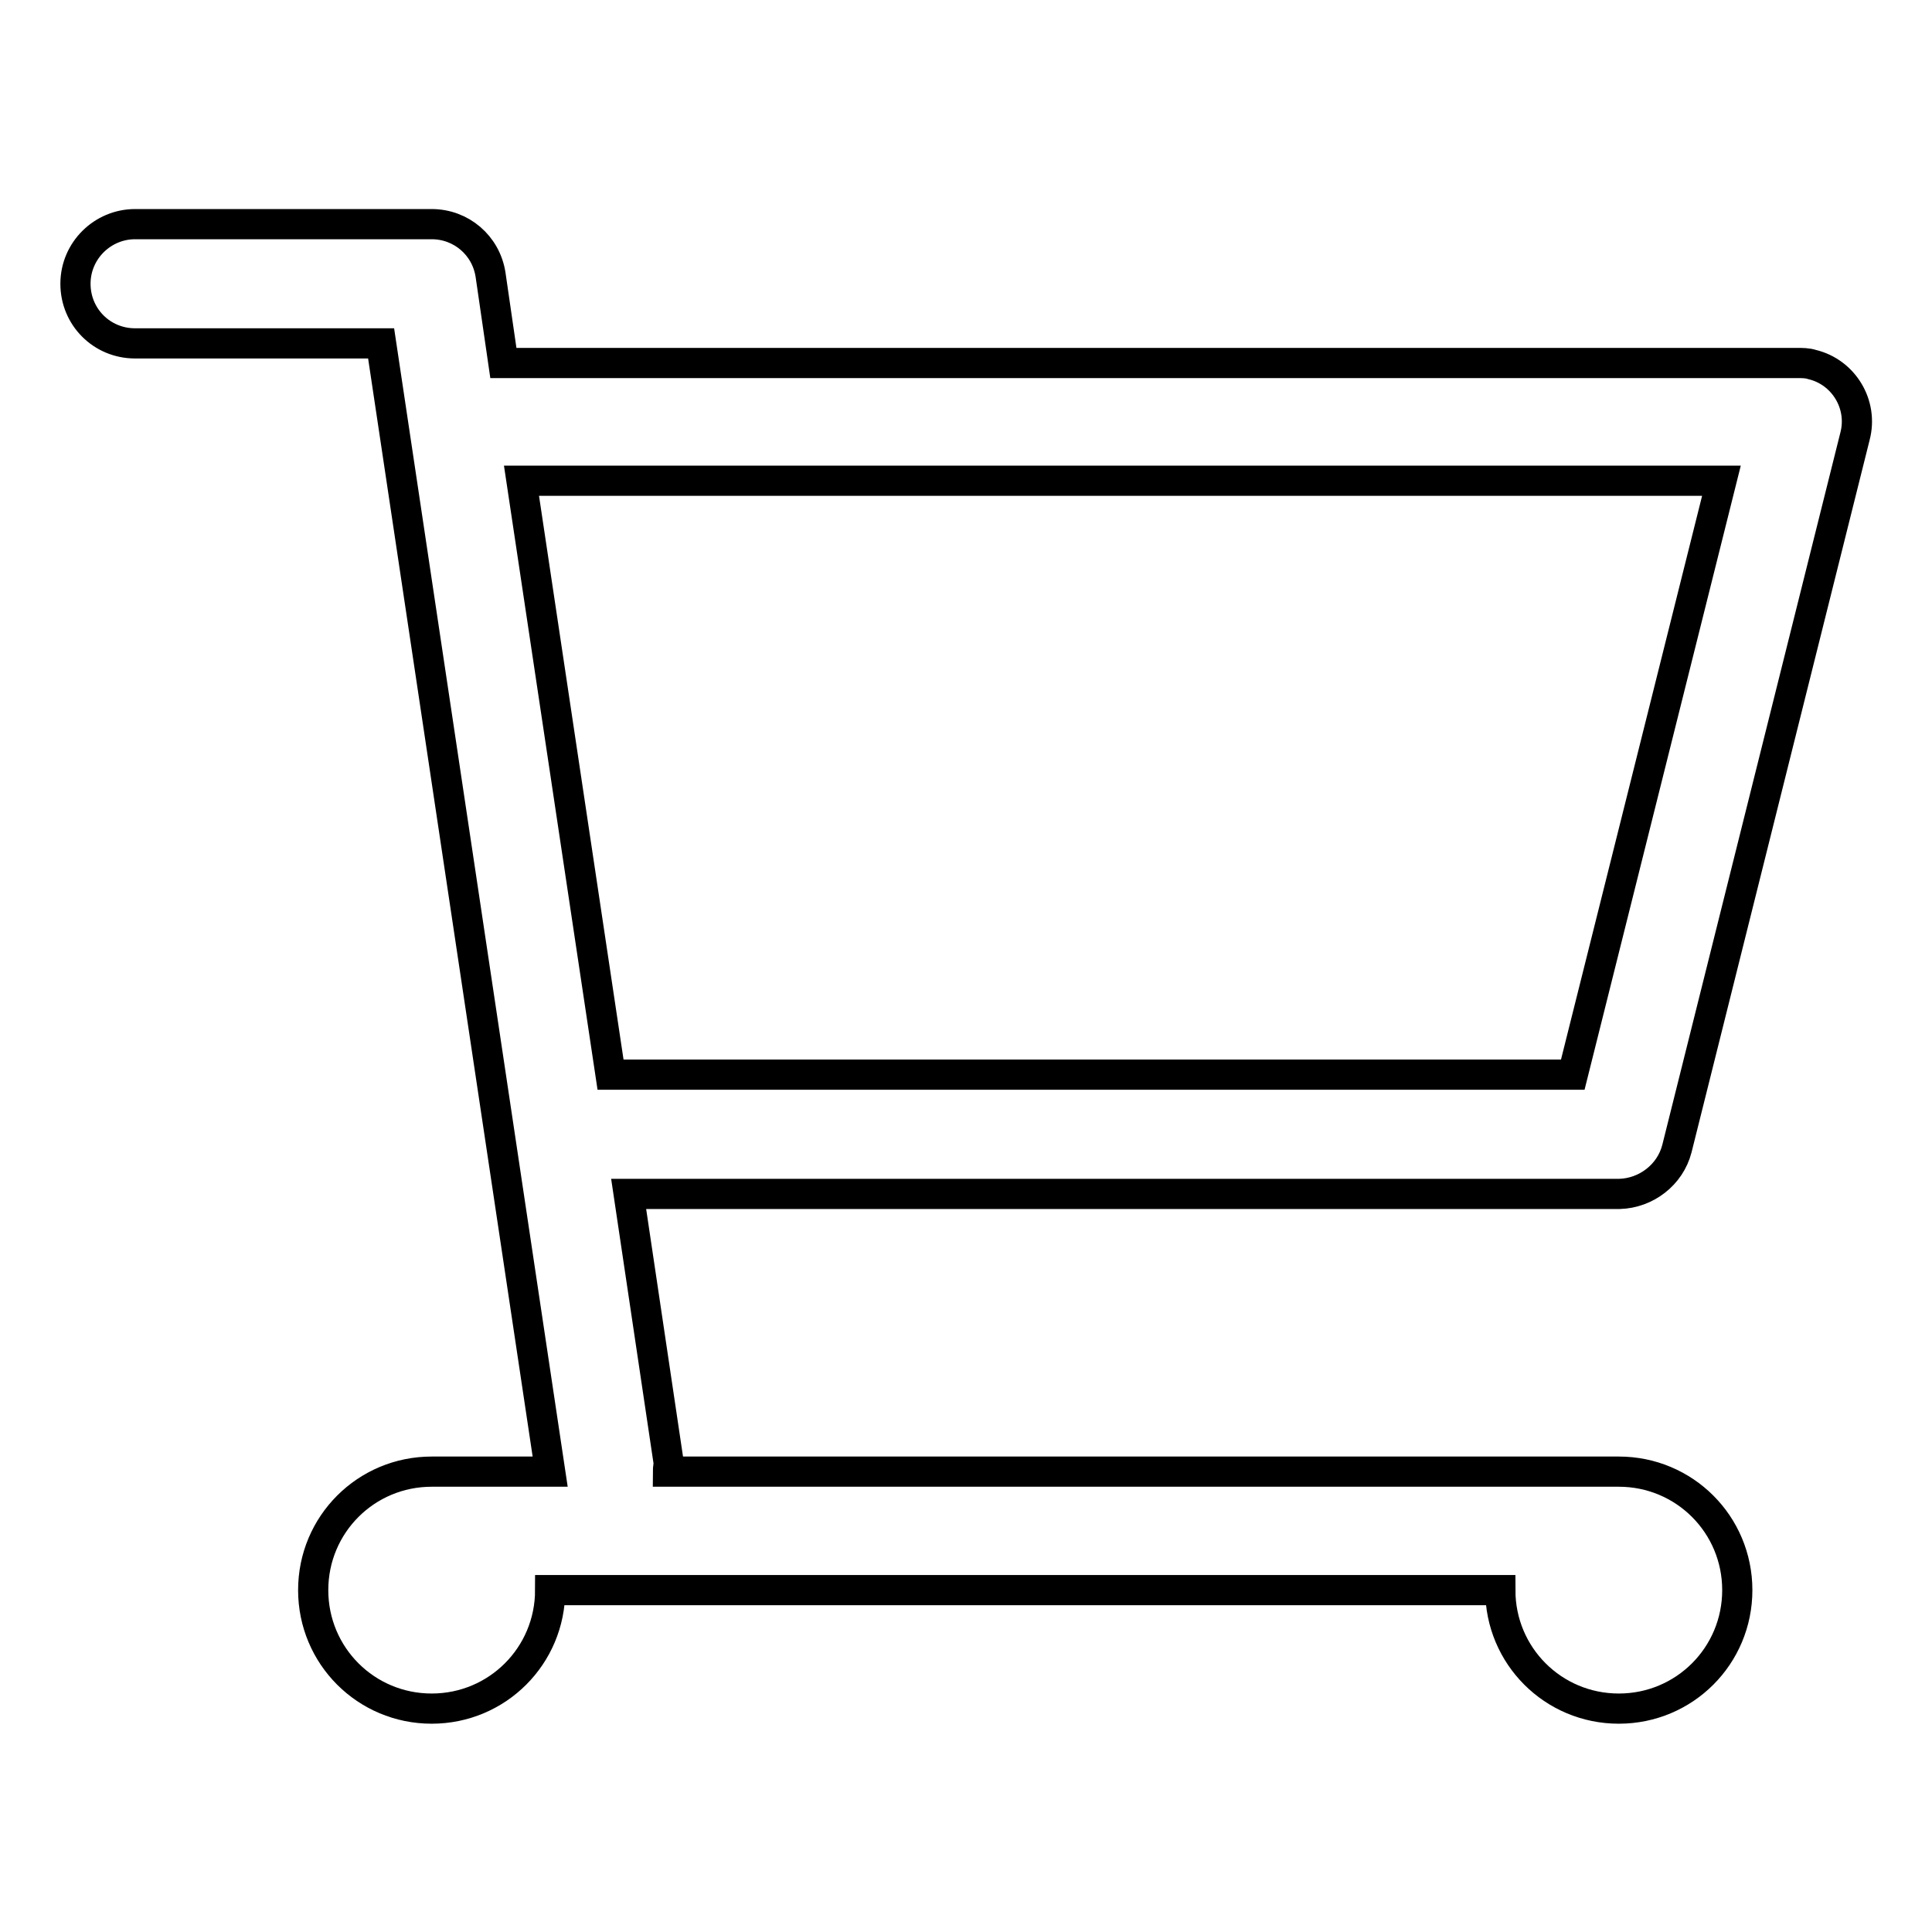 <?xml version="1.0" encoding="utf-8"?>
<!-- Svg Vector Icons : http://www.onlinewebfonts.com/icon -->
<!DOCTYPE svg PUBLIC "-//W3C//DTD SVG 1.1//EN" "http://www.w3.org/Graphics/SVG/1.1/DTD/svg11.dtd">
<svg version="1.1" xmlns="http://www.w3.org/2000/svg" xmlns:xlink="http://www.w3.org/1999/xlink" x="0px" y="0px" viewBox="0 0 256 256" enable-background="new 0 0 256 256" xml:space="preserve">
<g> <path stroke-width="4" fill-opacity="0" stroke="#000000"  d="M222.2,152.2l23.6-94.4c1.1-4.2-1.5-8.5-5.7-9.5c-0.6-0.2-1.3-0.2-1.9-0.2H66.7L65,36.4 c-0.6-3.9-3.9-6.7-7.8-6.7H17.9c-4.3,0-7.9,3.5-7.9,7.9s3.5,7.9,7.9,7.9h32.6l22.4,149.5H57.2c-8.7,0-15.7,7-15.7,15.7 s7,15.7,15.7,15.7s15.7-7,15.7-15.7h125.9c0,8.7,7,15.7,15.7,15.7s15.7-7,15.7-15.7s-7-15.7-15.7-15.7h-126c0-0.4,0.1-0.8,0.1-1.2 l-5.3-35.6h131.3C218.1,158.1,221.3,155.7,222.2,152.2z M80.9,142.4L69.1,63.7h159l-19.7,78.7H80.9z"/></g>
</svg>